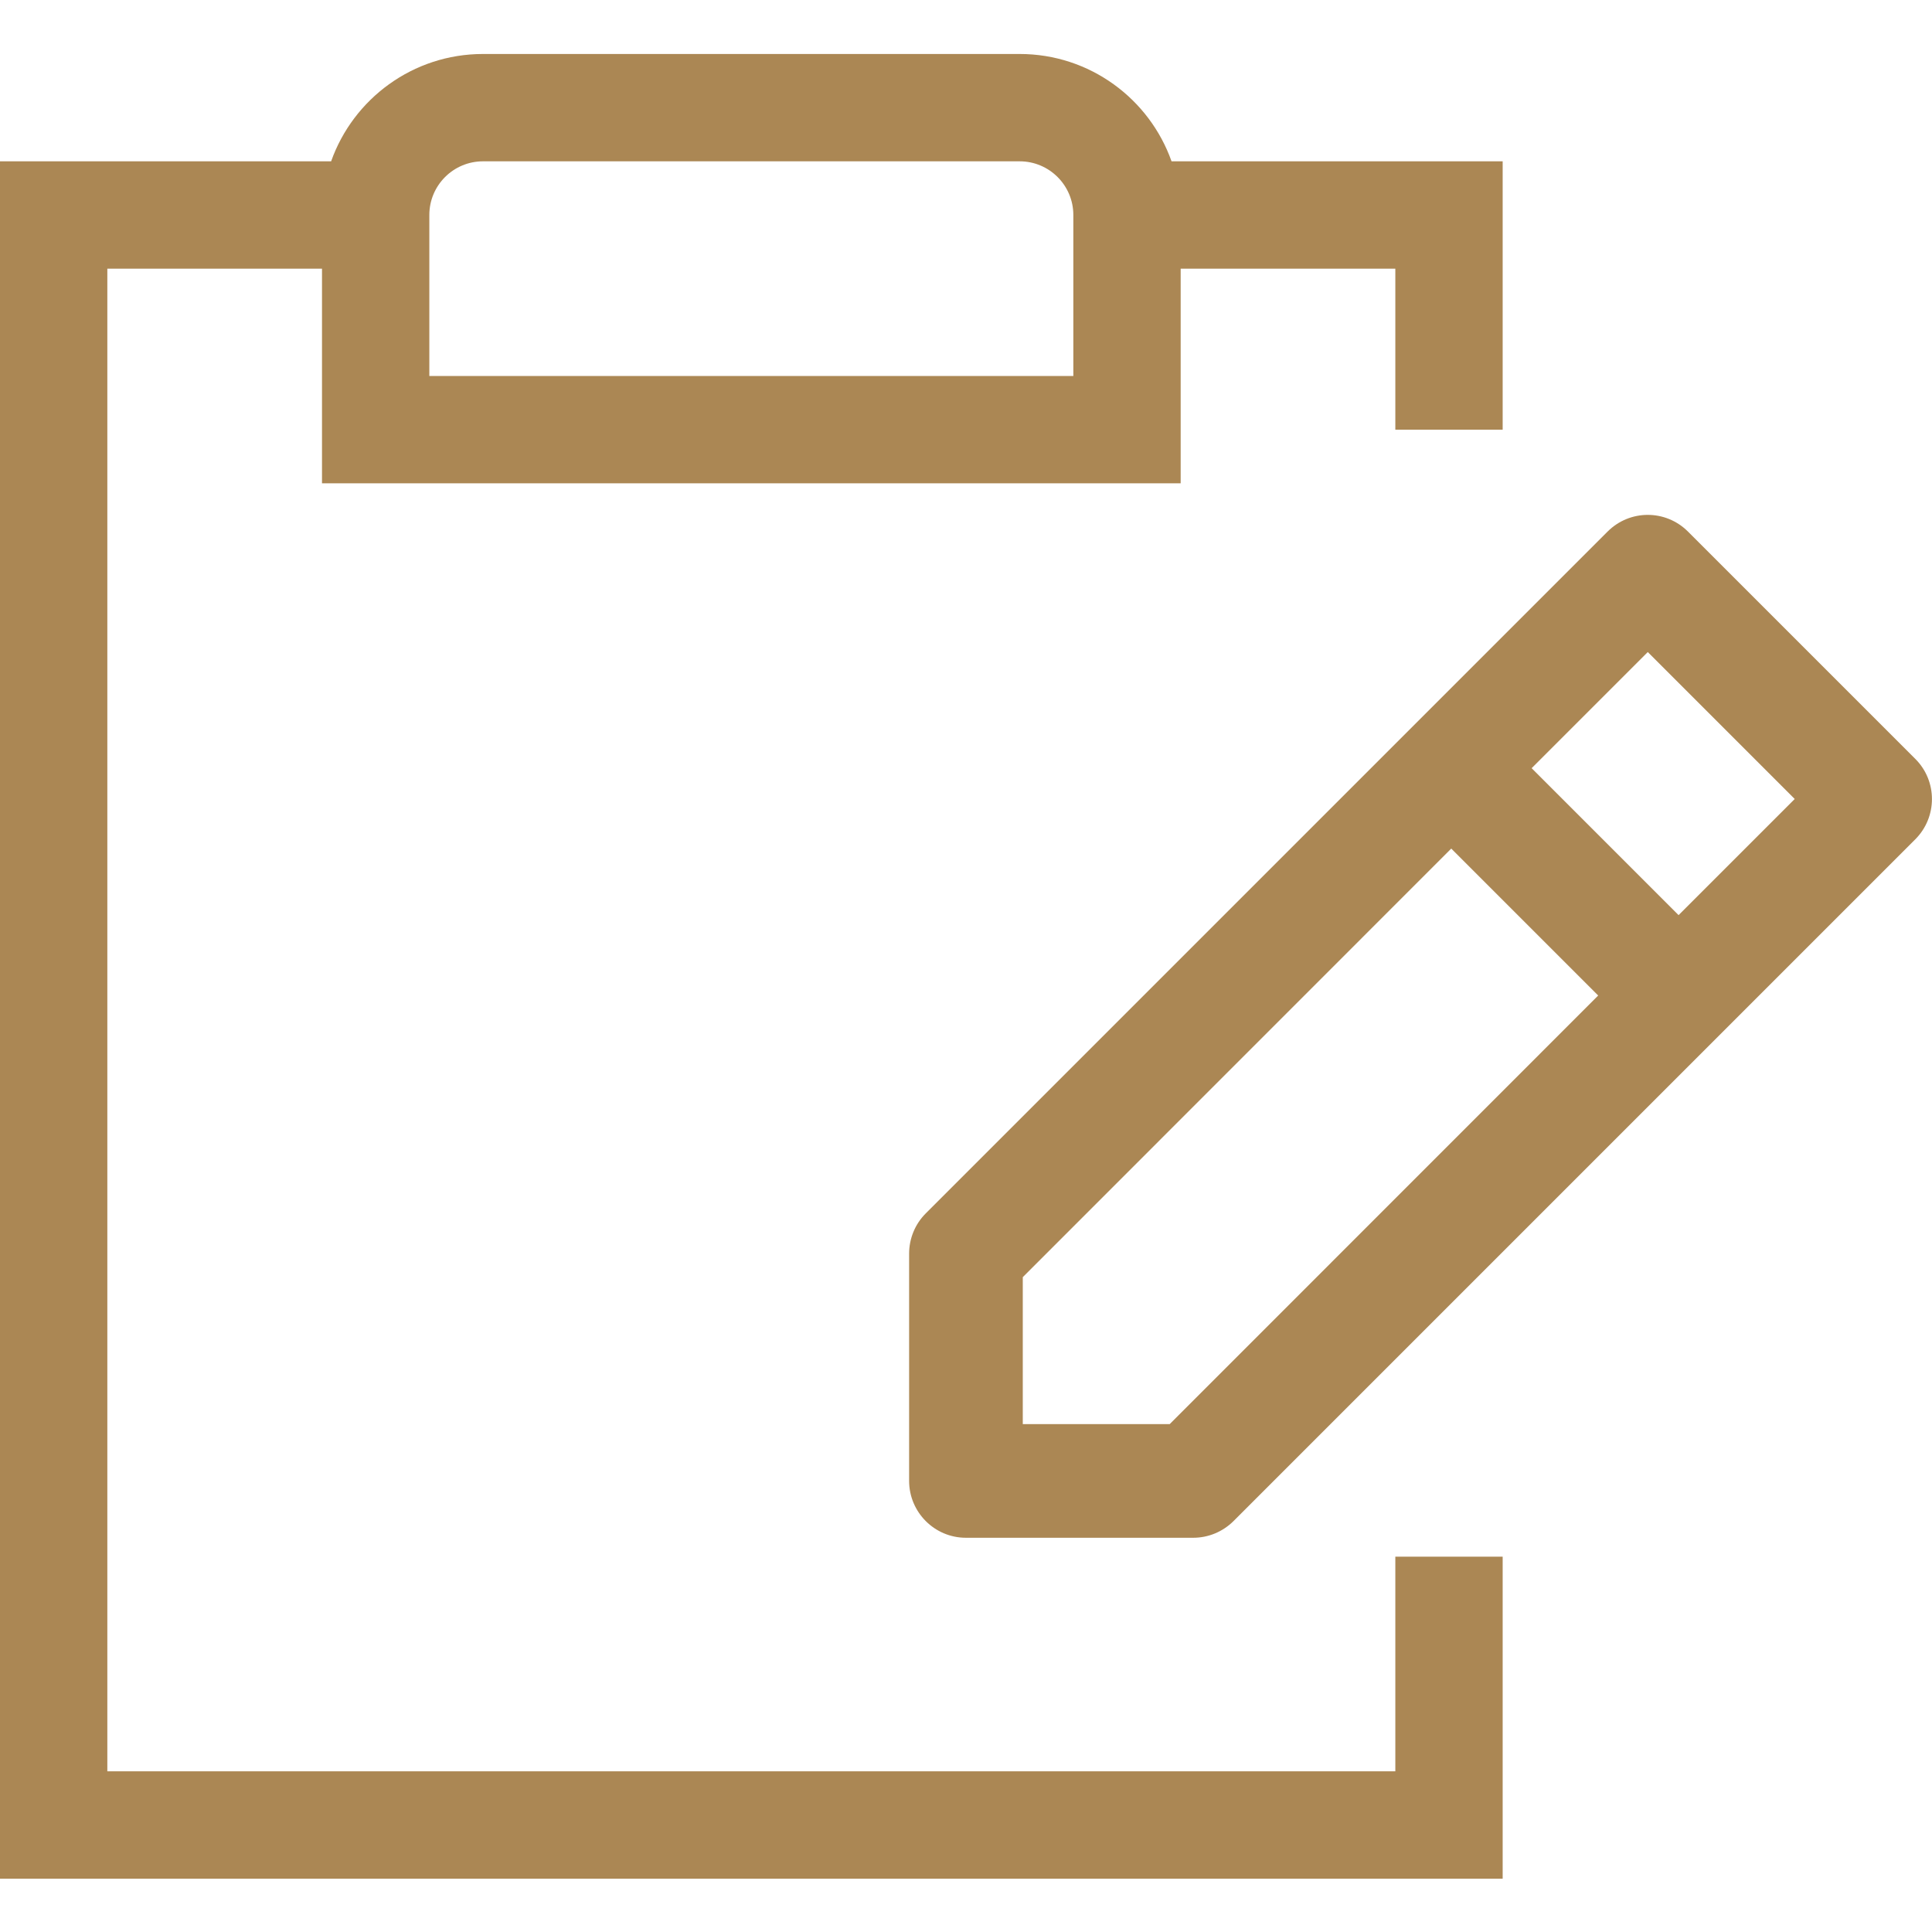 <svg width="18" height="18" viewBox="0 0 18 18" fill="none" xmlns="http://www.w3.org/2000/svg">
<g clip-path="url(#clip0_1014_169)">
<path fill-rule="evenodd" clip-rule="evenodd" d="M1 2.503H3V4.503H11V2.503H13V4.003H14V1.503H10.915C10.709 0.921 10.153 0.503 9.5 0.503H4.5C3.847 0.503 3.291 0.921 3.085 1.503H0V17.503H14V14.503H13V16.503H1V2.503ZM4 3.503V2.003C4 1.727 4.224 1.503 4.5 1.503H9.5C9.776 1.503 10 1.727 10 2.003V3.503H4Z" fill="#AB8754"/>
<path fill-rule="evenodd" clip-rule="evenodd" d="M15.727 4.953L17.845 7.071C18.051 7.277 18.051 7.612 17.845 7.819L11.492 14.172C11.392 14.271 11.258 14.327 11.117 14.327H8.999C8.707 14.327 8.47 14.089 8.47 13.797V11.68C8.47 11.539 8.526 11.404 8.624 11.306L14.977 4.953C15.185 4.745 15.519 4.745 15.727 4.953ZM14.27 7.157L15.639 8.526L16.721 7.444L15.352 6.075L14.27 7.157ZM9.529 13.268H10.898L14.89 9.275L13.521 7.906L9.529 11.899V13.268Z" fill="#AB8754"/>
</g>
<defs>
<clipPath id="clip0_1014_169">
<rect width="18" height="18" fill="white"/>
</clipPath>
</defs>
</svg>
